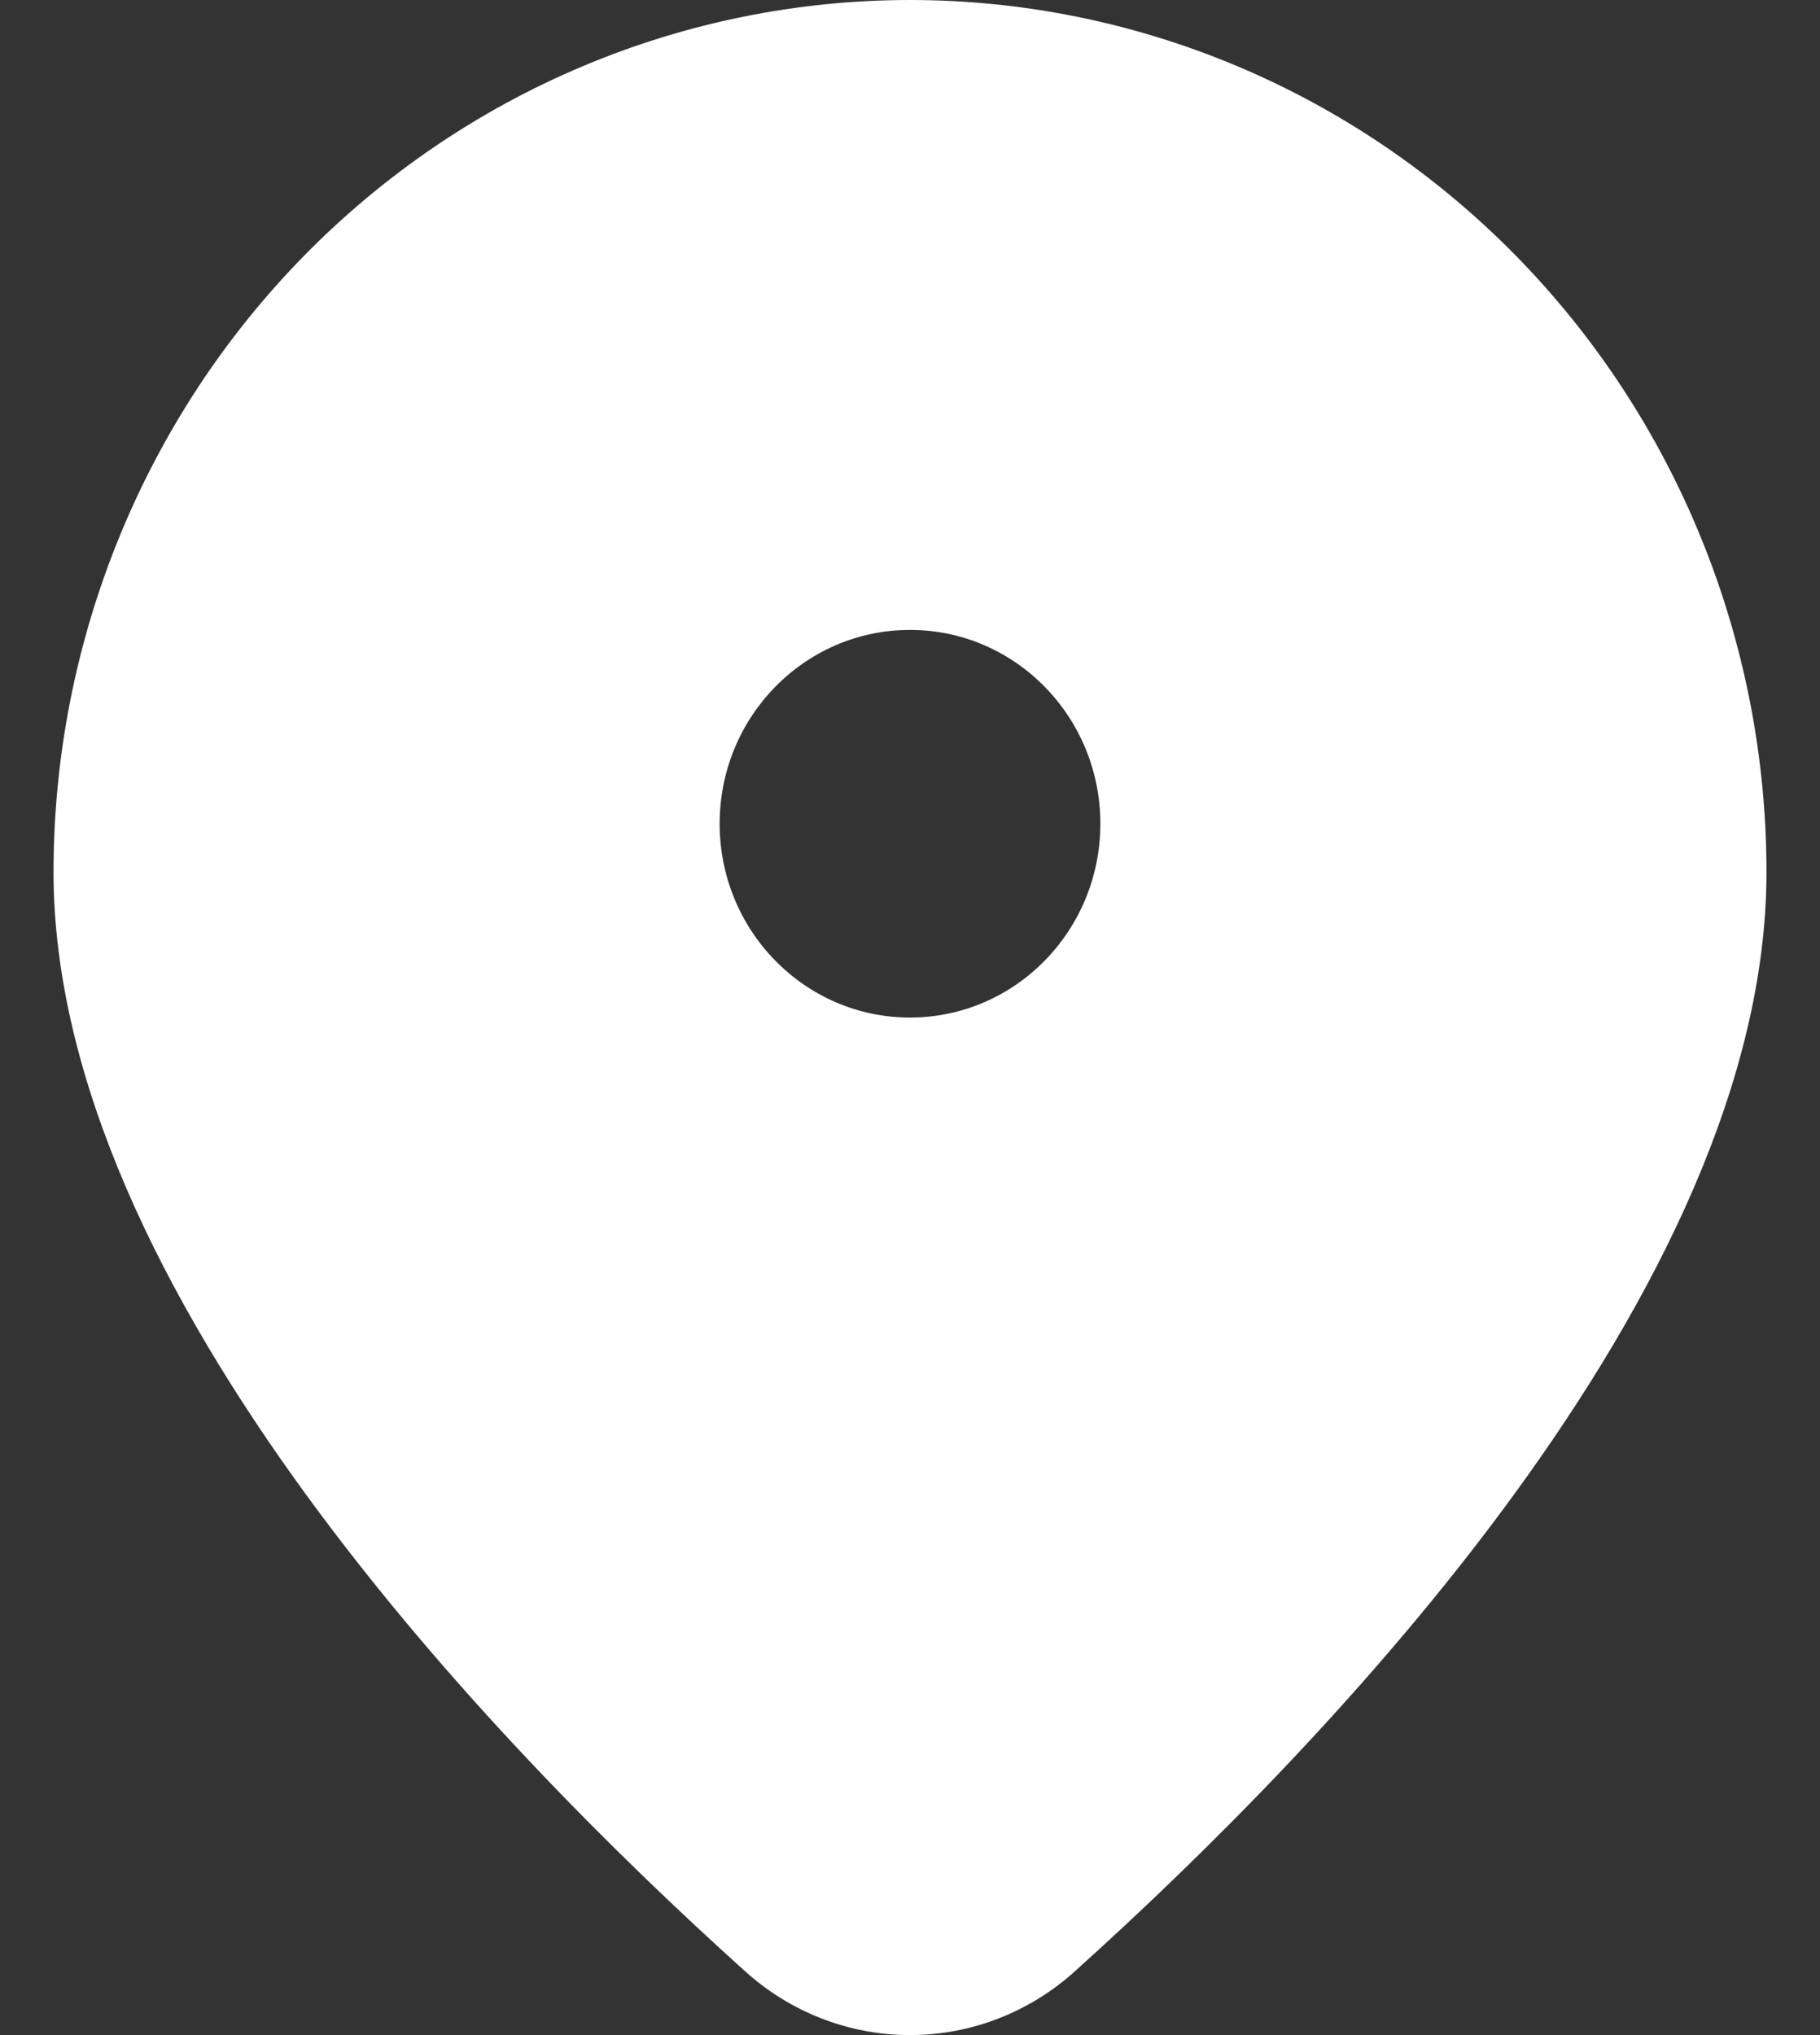 <svg width="17" height="19" viewBox="0 0 17 19" fill="none" xmlns="http://www.w3.org/2000/svg">
<rect x="0" y="0" width="17" height="19" fill="#333333" stroke="none"/>
<path fill-rule="evenodd" clip-rule="evenodd" d="M10.045 18.4C12.371 16.307 16.5 12.043 16.5 8.143C16.5 7.073 16.293 6.015 15.891 5.027C15.489 4.039 14.9 3.141 14.157 2.385C13.414 1.629 12.532 1.029 11.562 0.62C10.591 0.211 9.551 0 8.5 0C7.449 0 6.409 0.211 5.439 0.62C4.468 1.029 3.586 1.629 2.843 2.385C2.1 3.141 1.511 4.039 1.109 5.027C0.707 6.015 0.5 7.073 0.5 8.143C0.5 12.043 4.629 16.307 6.955 18.4C7.38 18.786 7.93 19 8.5 19C9.07 19 9.62 18.786 10.045 18.4ZM8.5 9.5C9.482 9.5 10.278 8.69 10.278 7.69C10.278 6.691 9.482 5.881 8.5 5.881C7.518 5.881 6.722 6.691 6.722 7.69C6.722 8.69 7.518 9.5 8.5 9.5Z" fill="white"/>
</svg>
